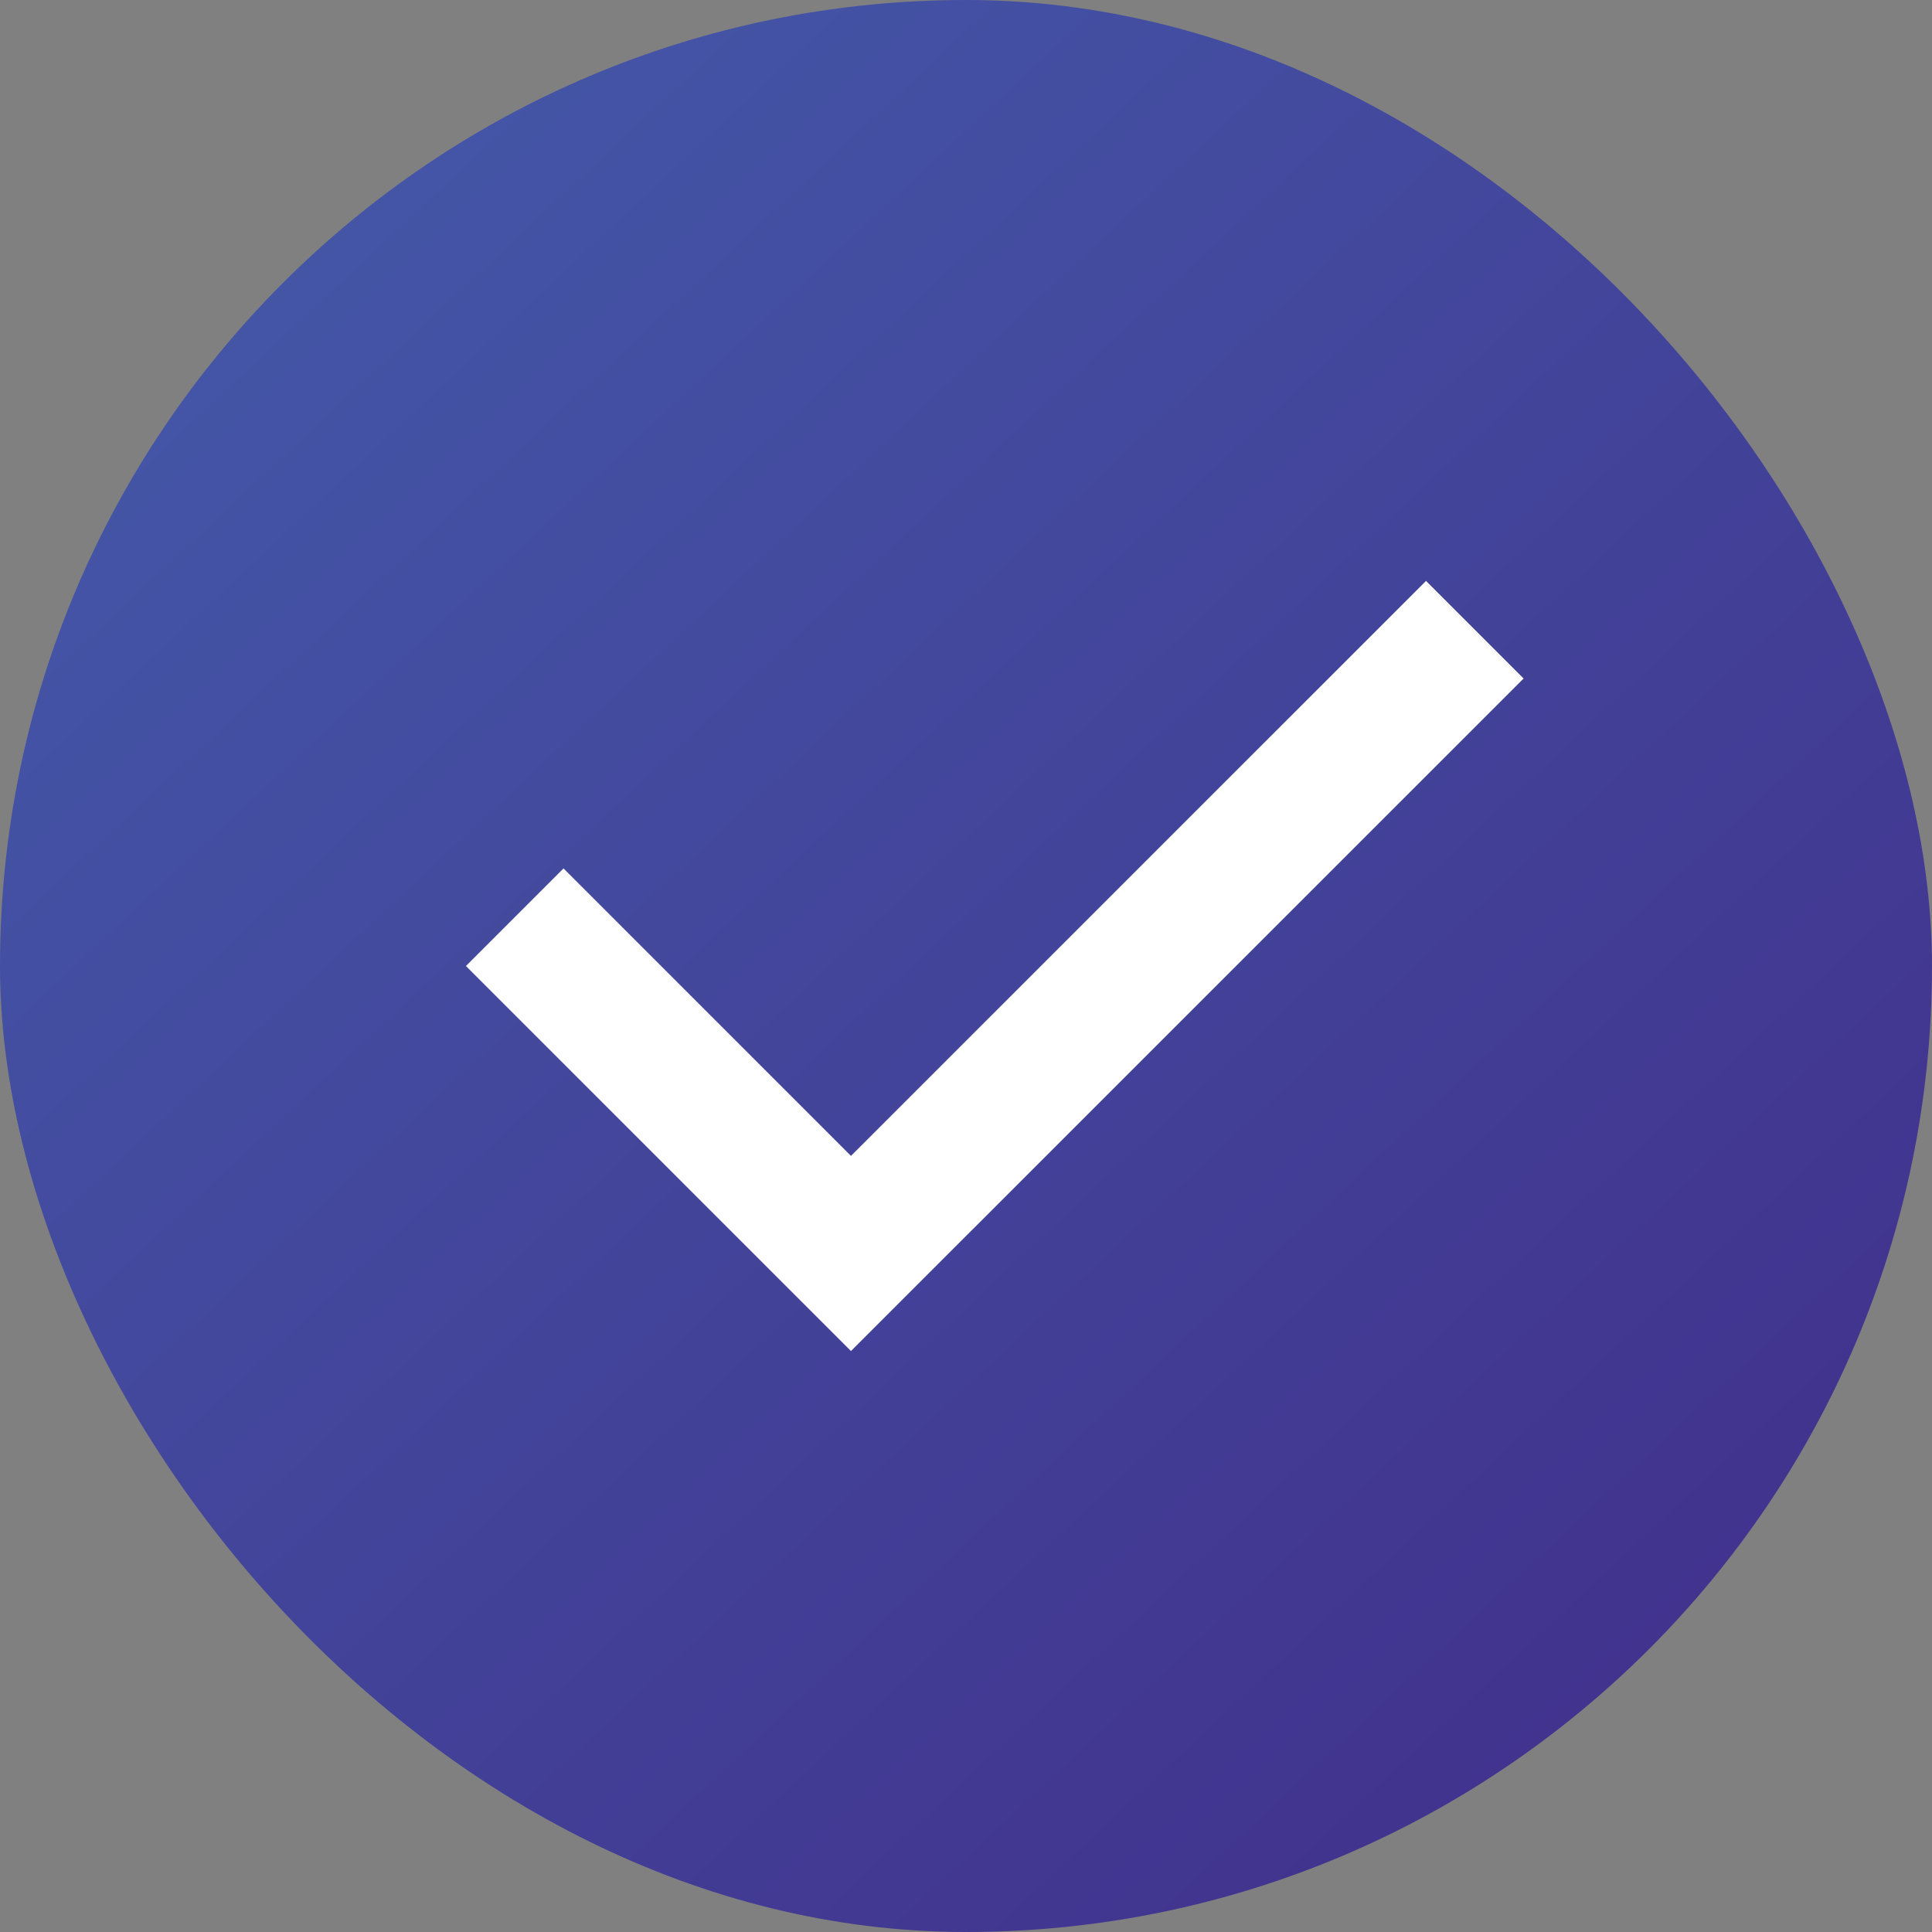 <svg width="28" height="28" viewBox="0 0 28 28" fill="none" xmlns="http://www.w3.org/2000/svg">
<rect x="0" y="0" width="28" height="28" fill="#808080" stroke="none"/>
<rect width="28" height="28" rx="14" fill="url(#paint0_linear_7001_3020)"/>
<g clip-path="url(#clip0_7001_3020)">
<path d="M8.167 14L12.333 18.166L20.667 9.833" stroke="white" stroke-width="2" stroke-linecap="square"/>
</g>
<defs>
<linearGradient id="paint0_linear_7001_3020" x1="14.733" y1="-10.744" x2="45.389" y2="21.974" gradientUnits="userSpaceOnUse">
<stop stop-color="#4459A9"/>
<stop offset="1" stop-color="#402383"/>
</linearGradient>
<clipPath id="clip0_7001_3020">
<rect width="20" height="20" fill="white" transform="translate(4 4)"/>
</clipPath>
</defs>
</svg>
